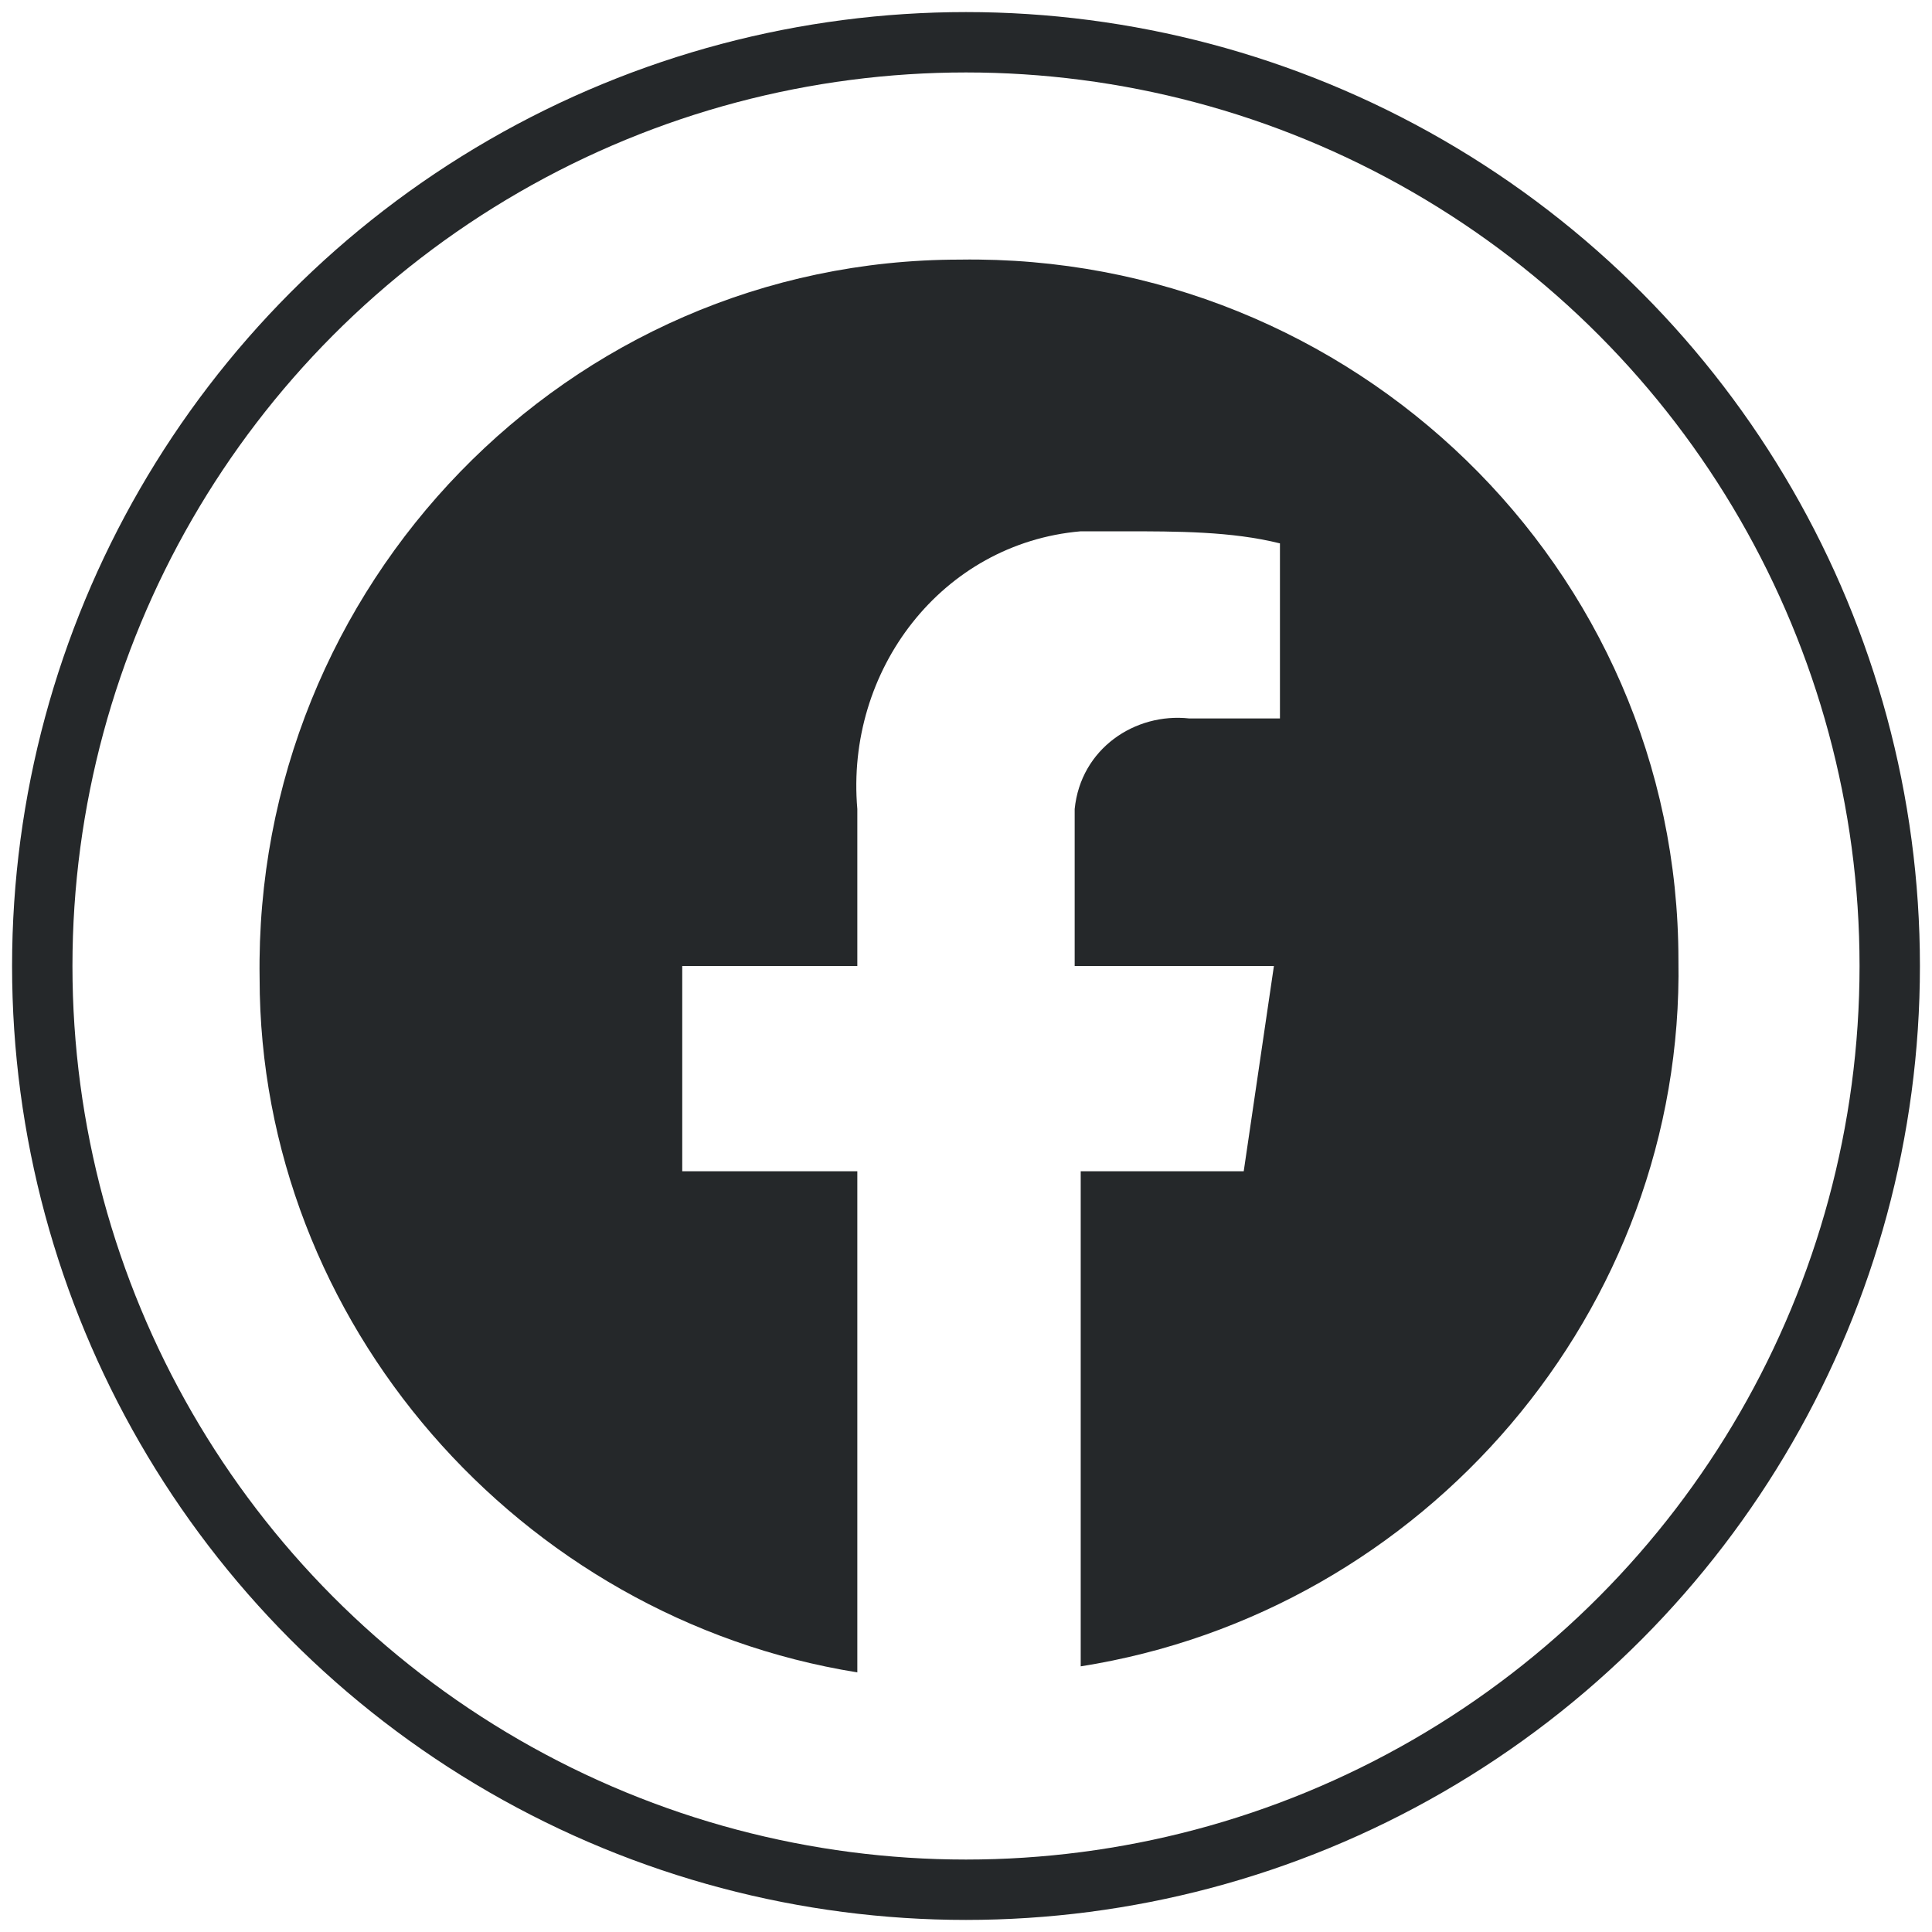 <?xml version="1.0" encoding="UTF-8"?>
<svg xmlns="http://www.w3.org/2000/svg" id="Layer_1" data-name="Layer 1" width="32" height="32" version="1.1" viewBox="0 0 32 32">
  <circle cx="16" cy="16" r="15.3" fill="none" stroke="#25282a" stroke-miterlimit="10"></circle>
  <path d="M27.8,15.9c0-6.5-5.4-11.7-11.9-11.6-6.5,0-11.7,5.4-11.6,11.9,0,5.7,4.3,10.6,9.9,11.5v-8.3h-2.9v-3.4h2.9v-2.6c-.2-2.3,1.4-4.4,3.7-4.6.2,0,.5,0,.7,0,.9,0,1.8,0,2.6.2v2.9h-1.5c-.9-.1-1.8.5-1.9,1.5,0,.1,0,.2,0,.4v2.2h3.3l-.5,3.4h-2.7v8.2c5.7-.9,10-5.9,9.9-11.7Z" fill="#25282a" stroke-width="0"></path>
</svg>
